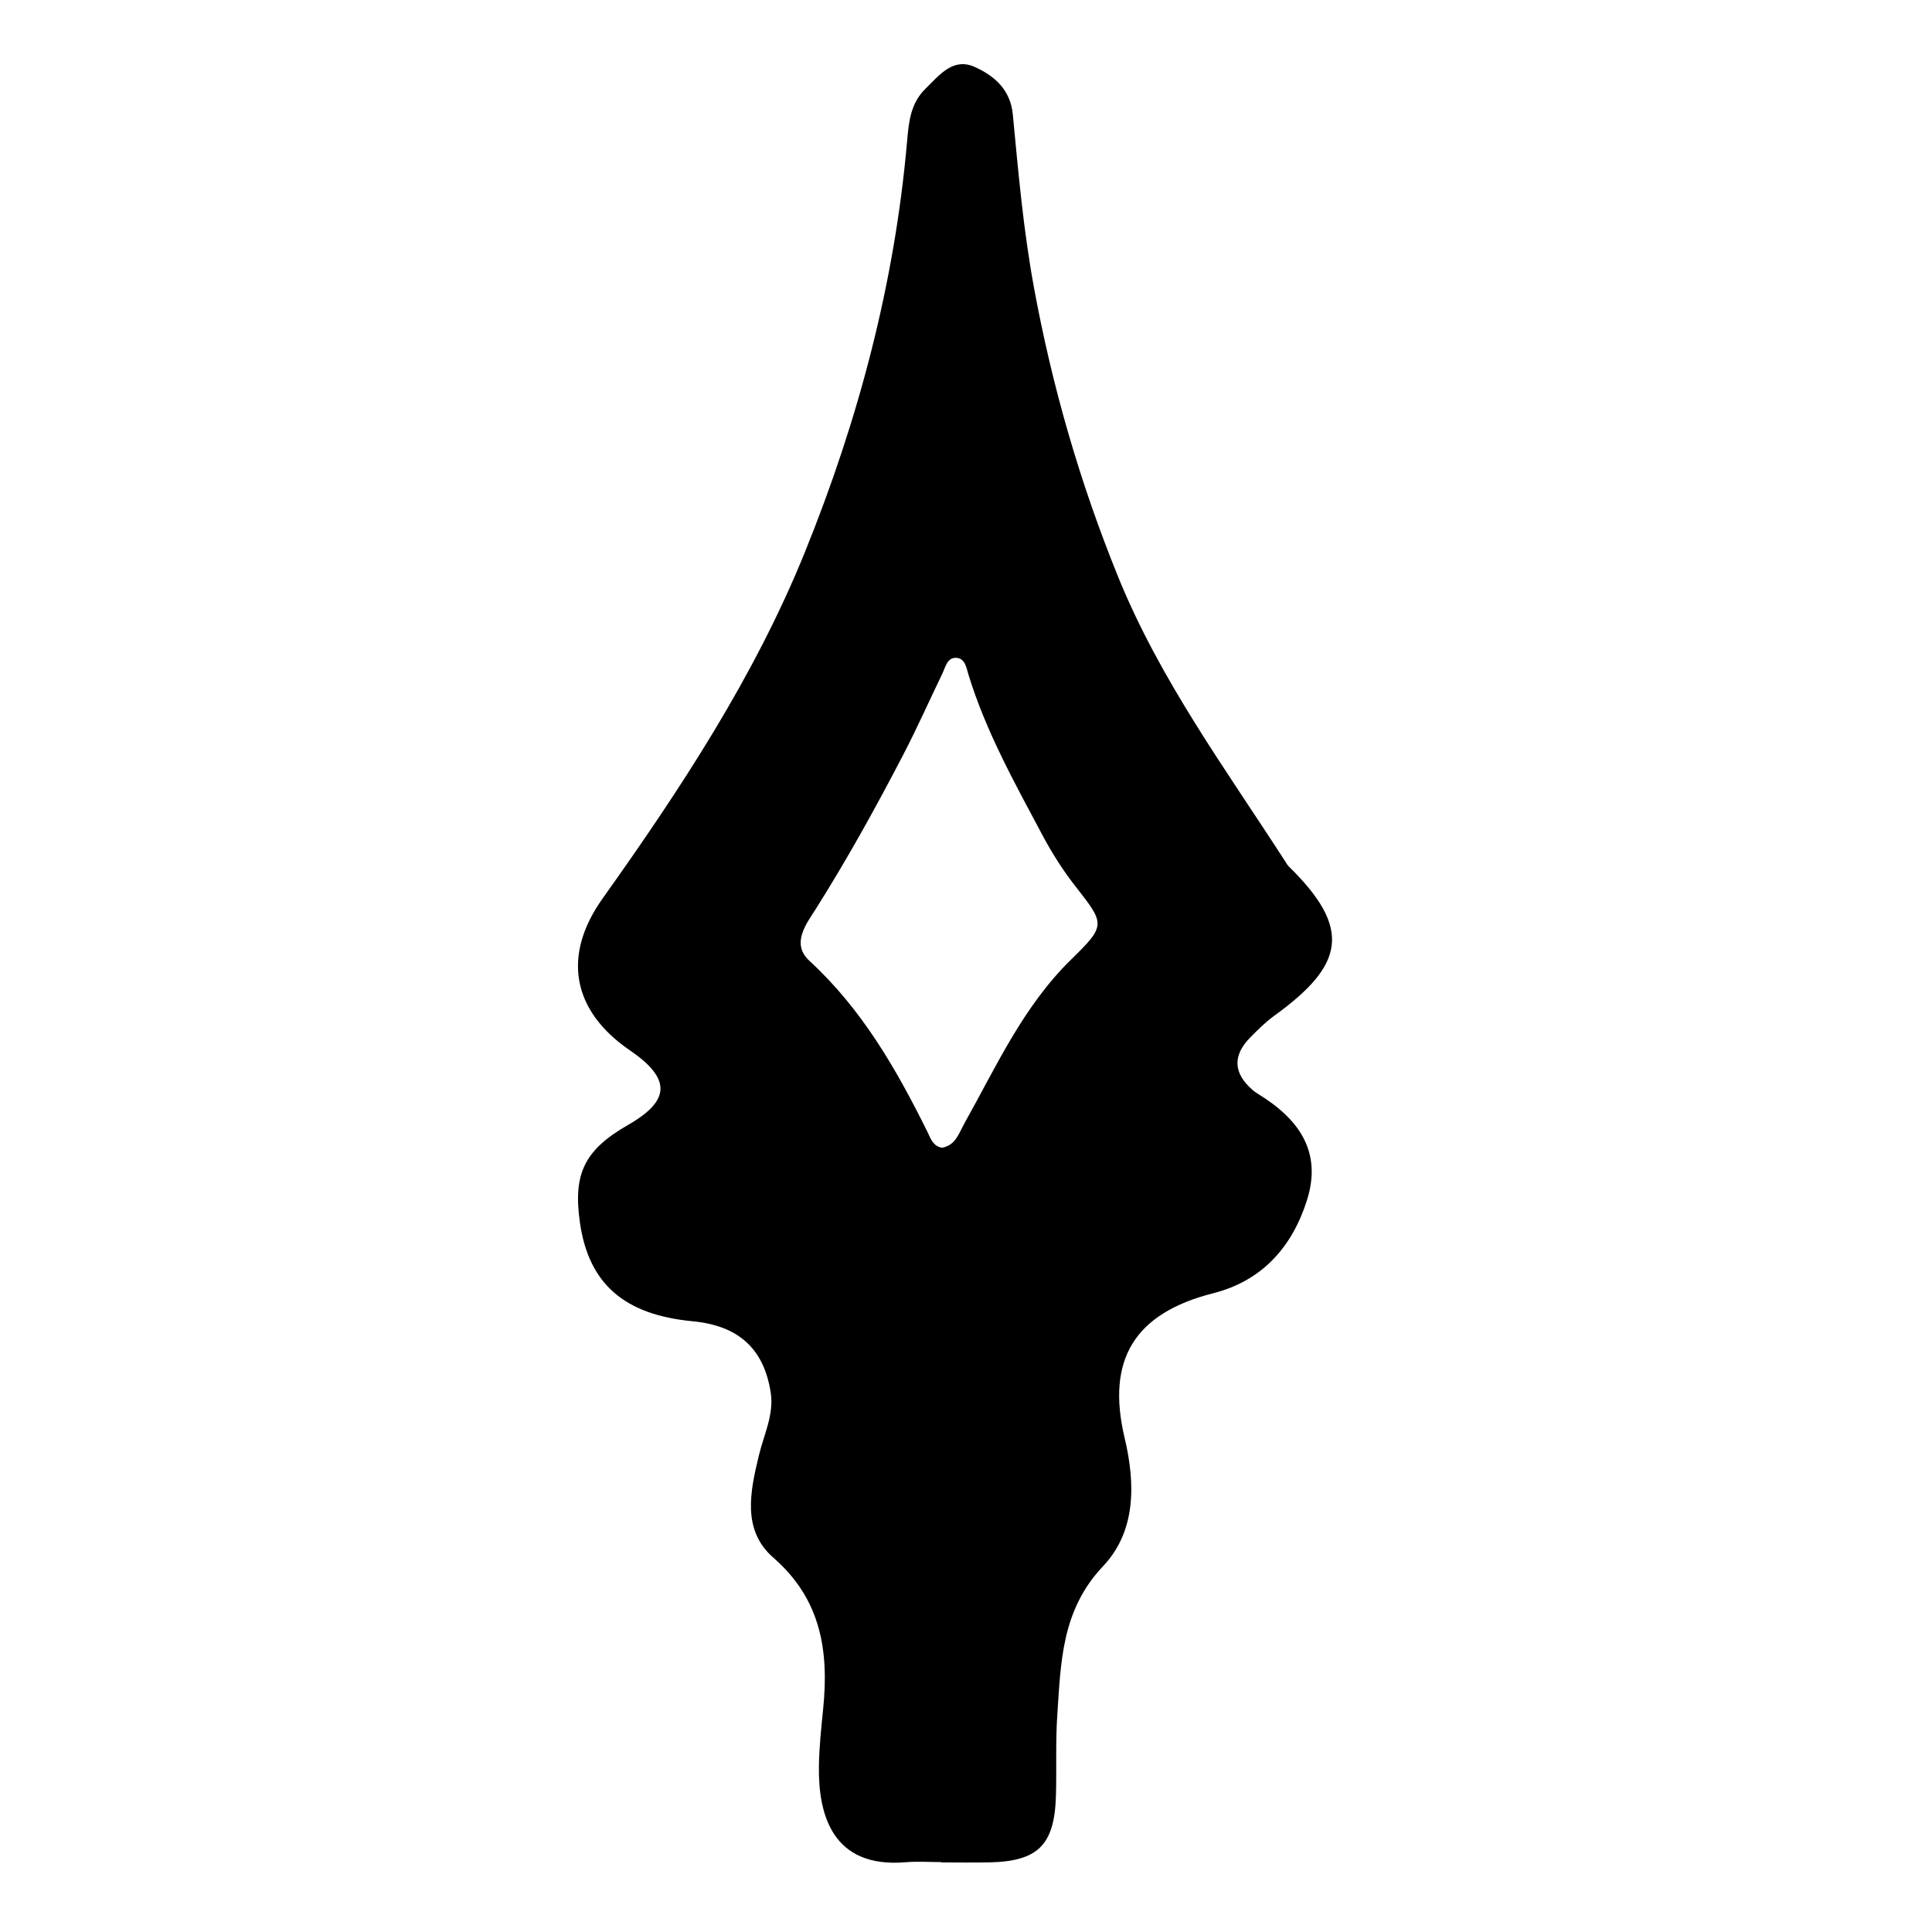 <?xml version="1.0" encoding="iso-8859-1"?>
<!-- Generator: Adobe Illustrator 16.0.0, SVG Export Plug-In . SVG Version: 6.00 Build 0)  -->
<!DOCTYPE svg PUBLIC "-//W3C//DTD SVG 1.1//EN" "http://www.w3.org/Graphics/SVG/1.1/DTD/svg11.dtd">
<svg version="1.1" id="Layer_1" xmlns="http://www.w3.org/2000/svg" xmlns:xlink="http://www.w3.org/1999/xlink" x="0px" y="0px"
	 width="300px" height="300px" viewBox="0 0 300 300" style="enable-background:new 0 0 300 300;" xml:space="preserve">
<g>
	<g>
		<path style="fill:none;" d="M1,301C1,202.333,1.023,103.667,0.904,5C0.9,1.576,1.576,0.9,5,0.904
			c97.333,0.119,194.667,0.119,292,0c3.424-0.004,4.1,0.671,4.096,4.096c-0.119,97.333-0.119,194.667,0,292
			c0.004,3.424-0.671,4.1-4.096,4.096C198.334,300.978,99.667,301,1,301z M146.144,289.144c0,0.018,0,0.034,0,0.052
			c2.5,0,5.001,0.046,7.499-0.009c7.551-0.165,10.096-2.694,10.322-10.334c0.123-4.164-0.074-8.345,0.207-12.495
			c0.557-8.231,0.643-16.335,7.111-23.161c5.095-5.377,5.055-12.733,3.352-19.895c-2.911-12.242,1.583-19.399,13.75-22.488
			c7.608-1.931,12.249-7.179,14.551-14.42c2.444-7.689-1.396-12.765-7.665-16.579c-0.284-0.172-0.555-0.374-0.805-0.593
			c-2.98-2.604-3.08-5.349-0.309-8.146c1.171-1.182,2.364-2.379,3.706-3.35c10.871-7.86,12.185-13.494,2.188-23.254
			c-0.117-0.114-0.196-0.27-0.287-0.409c-9.339-14.505-19.624-28.408-26.186-44.6c-5.903-14.566-10.222-29.495-13.049-44.94
			c-1.624-8.87-2.41-17.806-3.26-26.745c-0.37-3.896-2.916-6.034-5.919-7.383c-3.36-1.509-5.472,1.26-7.633,3.372
			c-2.359,2.306-2.605,5.211-2.873,8.256c-1.937,22.068-7.588,43.296-15.865,63.723c-7.851,19.375-19.326,36.793-31.416,53.785
			c-6.324,8.89-4.706,17.444,4.234,23.558c6.425,4.394,6.349,7.794-0.258,11.581c-6.784,3.889-8.596,7.579-7.482,15.236
			c1.372,9.438,6.882,14.252,17.459,15.255c7.122,0.675,11.081,4.217,12.154,11.042c0.539,3.426-1.039,6.518-1.817,9.734
			c-1.357,5.612-2.691,11.648,2.228,15.935c7.422,6.467,8.64,14.495,7.737,23.472c-0.299,2.979-0.621,5.969-0.661,8.957
			c-0.101,7.49,2.096,15.834,13.487,14.865C142.466,289.011,144.311,289.144,146.144,289.144z"/>
		<path style="fill-rule:evenodd;clip-rule:evenodd;" d="M146.144,289.144c-1.833,0-3.678-0.133-5.498,0.021
			c-11.391,0.969-13.588-7.375-13.487-14.865c0.04-2.988,0.361-5.979,0.661-8.957c0.902-8.977-0.315-17.005-7.737-23.472
			c-4.919-4.286-3.585-10.322-2.228-15.935c0.778-3.217,2.355-6.309,1.817-9.734c-1.073-6.825-5.032-10.367-12.154-11.042
			c-10.578-1.003-16.088-5.816-17.459-15.255c-1.113-7.657,0.699-11.348,7.482-15.236c6.607-3.787,6.683-7.188,0.258-11.581
			c-8.94-6.113-10.559-14.668-4.234-23.558c12.089-16.992,23.565-34.41,31.416-53.785c8.277-20.427,13.928-41.654,15.865-63.723
			c0.267-3.045,0.513-5.95,2.873-8.256c2.161-2.112,4.272-4.881,7.633-3.372c3.003,1.349,5.549,3.487,5.919,7.383
			c0.85,8.939,1.636,17.875,3.26,26.745c2.827,15.445,7.146,30.374,13.049,44.94c6.562,16.191,16.847,30.095,26.186,44.6
			c0.091,0.14,0.17,0.295,0.287,0.409c9.997,9.76,8.684,15.394-2.188,23.254c-1.342,0.971-2.535,2.168-3.706,3.35
			c-2.771,2.798-2.672,5.543,0.309,8.146c0.25,0.219,0.521,0.421,0.805,0.593c6.269,3.814,10.109,8.89,7.665,16.579
			c-2.302,7.241-6.942,12.489-14.551,14.42c-12.167,3.089-16.661,10.246-13.75,22.488c1.703,7.161,1.743,14.518-3.352,19.895
			c-6.469,6.826-6.555,14.93-7.111,23.161c-0.281,4.15-0.084,8.331-0.207,12.495c-0.227,7.64-2.771,10.169-10.322,10.334
			c-2.498,0.055-4.999,0.009-7.499,0.009C146.144,289.178,146.144,289.161,146.144,289.144z M146.262,178.223
			c2.127-0.355,2.633-2.259,3.506-3.817c4.947-8.833,9.126-18.143,16.544-25.397c5.452-5.332,5.285-5.51,0.683-11.381
			c-1.94-2.476-3.654-5.178-5.132-7.957c-4.297-8.076-8.77-16.082-11.477-24.899c-0.325-1.06-0.512-2.573-1.92-2.624
			c-1.395-0.051-1.651,1.435-2.144,2.456c-2.022,4.195-3.917,8.456-6.064,12.586c-4.222,8.121-8.646,16.126-13.537,23.881
			c-1.485,2.354-3.956,5.437-1.027,8.133c8.136,7.487,13.488,16.794,18.302,26.52C144.501,176.743,144.826,177.948,146.262,178.223z
			"/>
		<path style="fill-rule:evenodd;clip-rule:evenodd;fill:none;" d="M146.262,178.223c-1.436-0.274-1.76-1.479-2.266-2.501
			c-4.814-9.726-10.166-19.032-18.302-26.52c-2.929-2.696-0.458-5.778,1.027-8.133c4.891-7.755,9.315-15.76,13.537-23.881
			c2.147-4.13,4.042-8.391,6.064-12.586c0.492-1.021,0.749-2.507,2.144-2.456c1.409,0.051,1.595,1.564,1.92,2.624
			c2.707,8.817,7.18,16.823,11.477,24.899c1.478,2.779,3.191,5.481,5.132,7.957c4.603,5.871,4.77,6.049-0.683,11.381
			c-7.418,7.255-11.597,16.564-16.544,25.397C148.895,175.964,148.389,177.867,146.262,178.223z"/>
	</g>
</g>
</svg>

